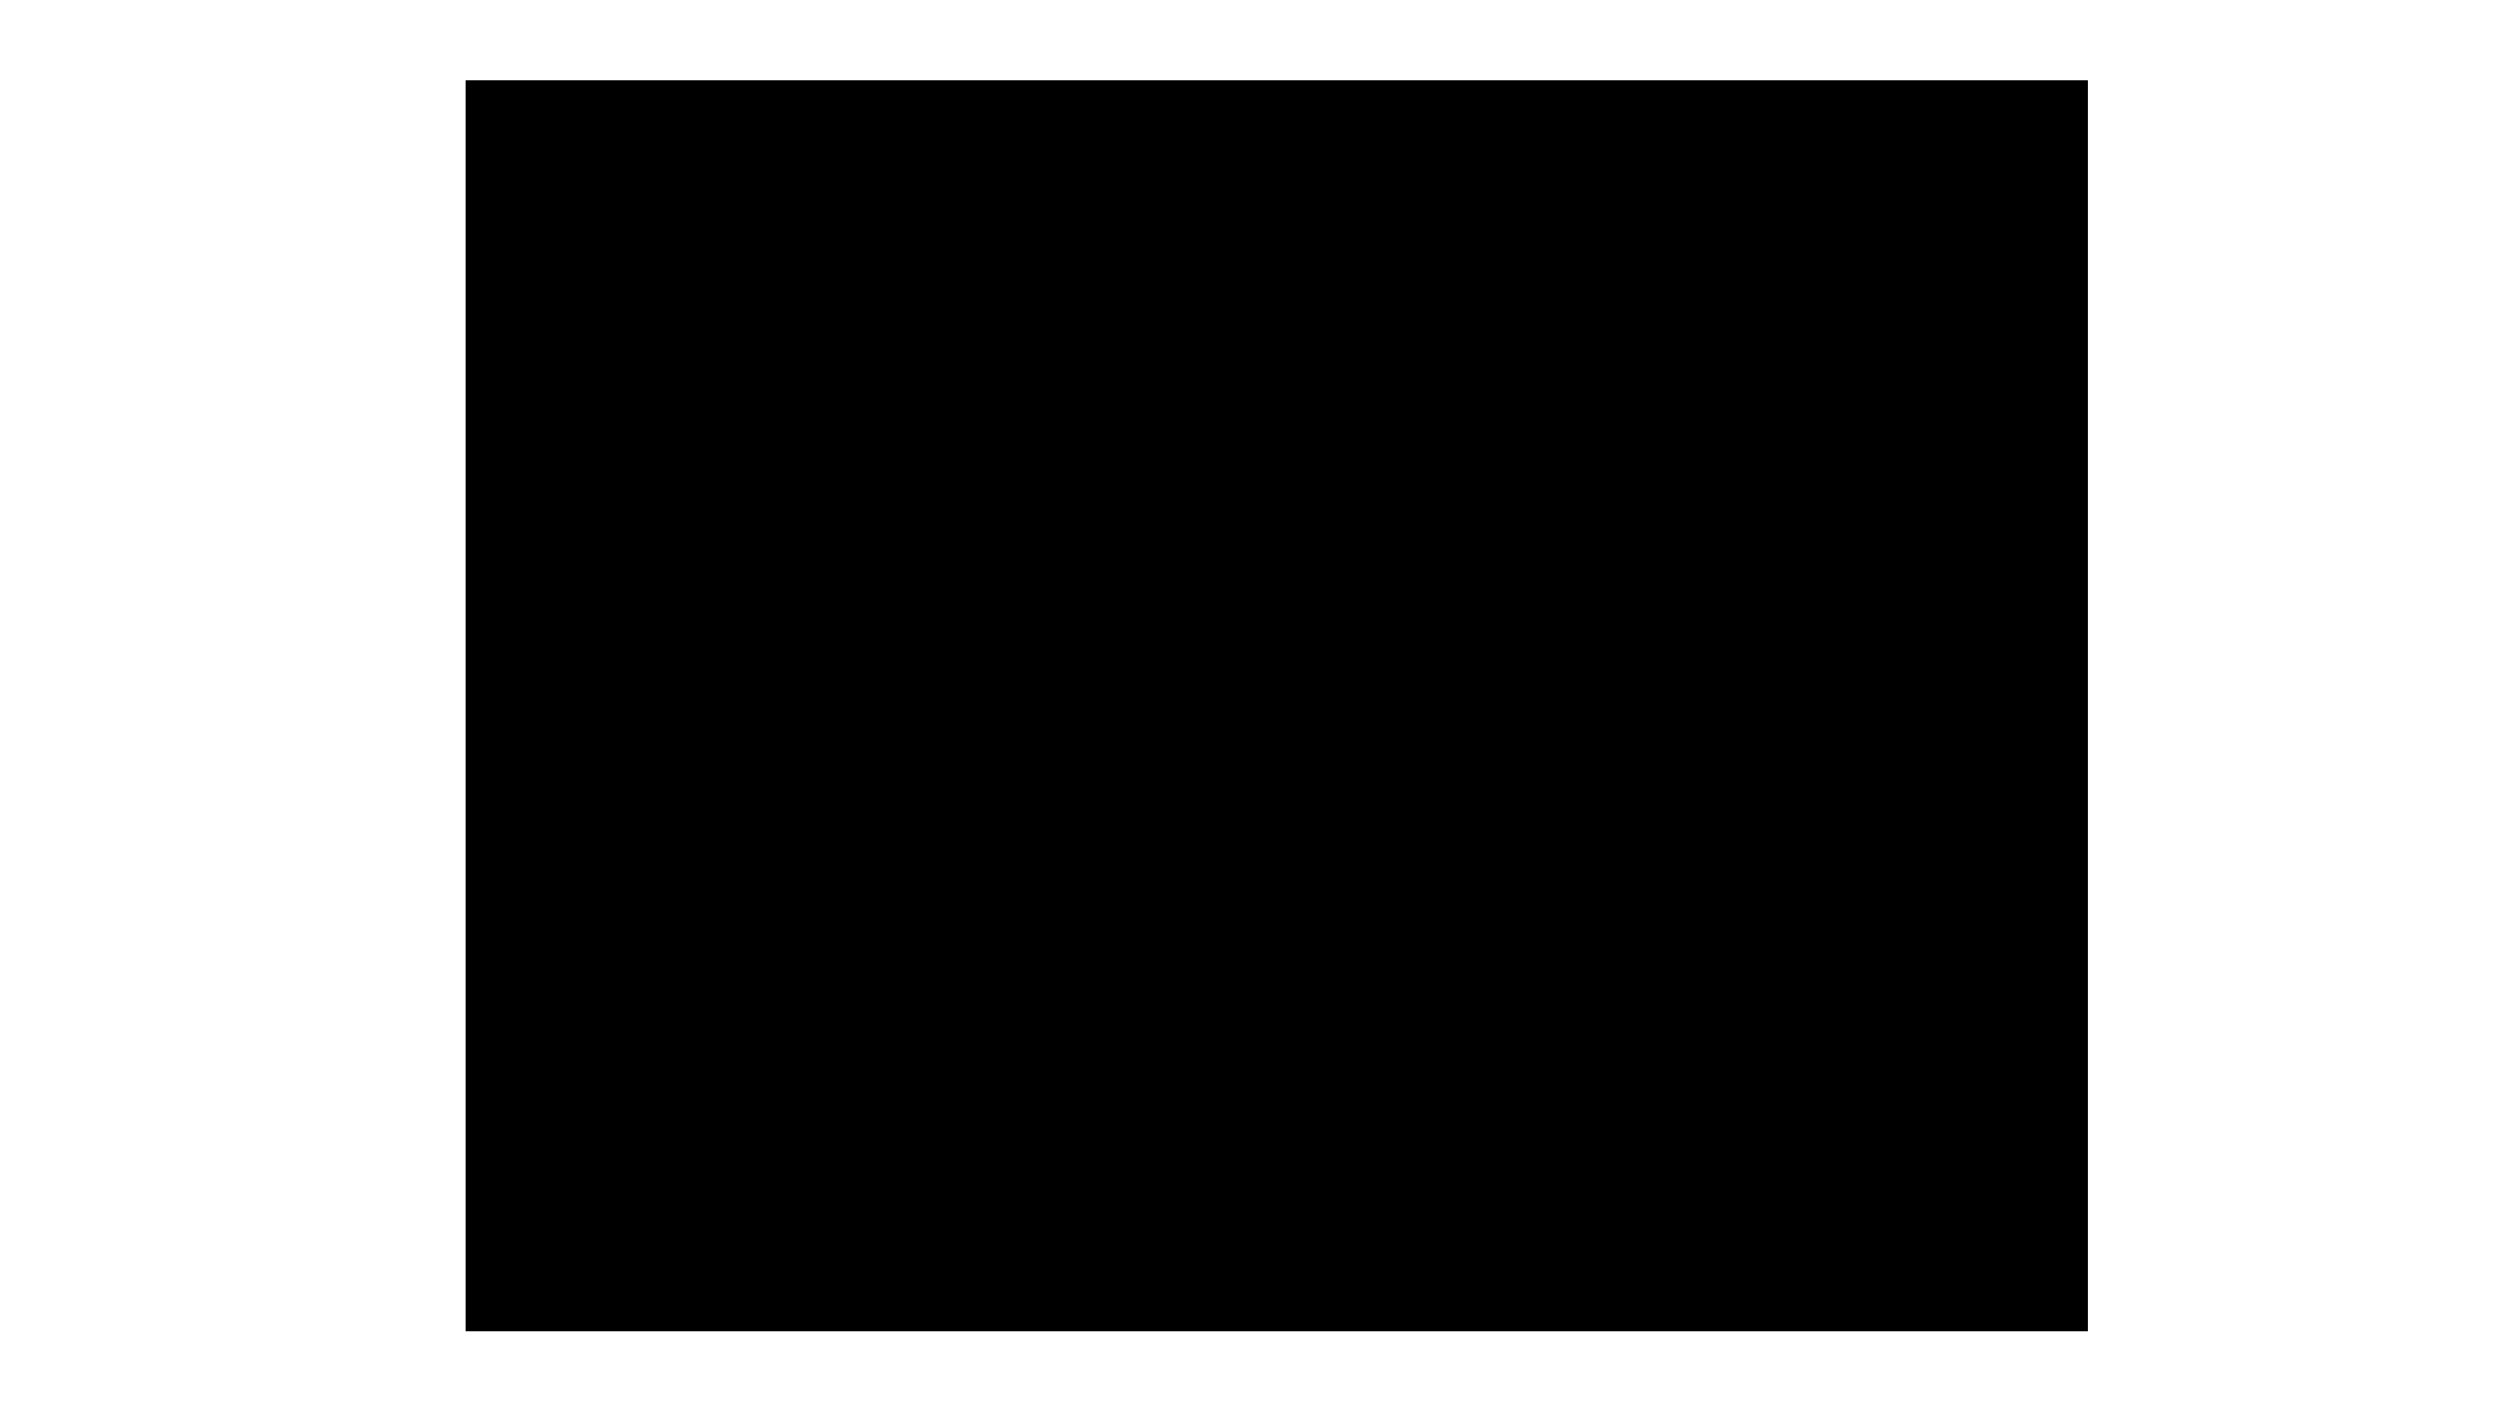 <?xml version="1.0" encoding="utf-8"?>
<!-- Generator: Adobe Illustrator 23.0.2, SVG Export Plug-In . SVG Version: 6.00 Build 0)  -->
<svg version="1.1" id="Layer_1" xmlns="http://www.w3.org/2000/svg" xmlns:xlink="http://www.w3.org/1999/xlink" x="0px" y="0px"
	 viewBox="0 0 1280 720" style="enable-background:new 0 0 1280 720;" xml:space="preserve">
<style type="text/css">
	.st0{clip-path:url(#SVGID_3_);}
	.st1{clip-path:url(#SVGID_4_);}
	.st2{clip-path:url(#SVGID_6_);fill:none;stroke:#000000;stroke-width:9.544;stroke-miterlimit:10;}
</style>
<g>
	<g>
		<defs>
			<polygon id="SVGID_1_" points="238.4,681.6 1069,681.6 1069,41.1 238.4,41.1 238.4,681.6 			"/>
		</defs>
		<defs>
			<polygon id="SVGID_2_" points="238.4,41.1 1069,41.1 1069,681.6 238.4,681.6 238.4,41.1 			"/>
		</defs>
		<clipPath id="SVGID_3_">
			<use xlink:href="#SVGID_1_"  style="overflow:visible;"/>
		</clipPath>
		<clipPath id="SVGID_4_" class="st0">
			<use xlink:href="#SVGID_2_"  style="overflow:visible;"/>
		</clipPath>
		<g class="st1">
			<defs>
				<polygon id="SVGID_5_" points="238.4,681.6 1069,681.6 1069,41.1 238.4,41.1 238.4,681.6 				"/>
			</defs>
			<clipPath id="SVGID_6_">
				<use xlink:href="#SVGID_5_"  style="overflow:visible;"/>
			</clipPath>
			<path class="st2" d="M834.6,284.8H367.1H244.8v112.9v143.5v112.9h122.2h467.6H957V541.3V397.8V284.8H834.6L834.6,284.8
				L834.6,284.8z M918.8,532.7c-49.8,0-90.1,40.1-90.1,89.5H373.2c0-49.5-40.3-89.5-90.1-89.5V406.3c49.8,0,90.1-40.1,90.1-89.5
				h455.6c0,49.5,40.3,89.5,90.1,89.5V532.7L918.8,532.7L918.8,532.7z M689.2,469.6c0,48.5-39.4,87.7-88.2,87.7
				s-88.2-39.2-88.2-87.7s39.4-87.7,88.2-87.7C649.6,381.8,689.2,421.2,689.2,469.6L689.2,469.6z M812,469.6
				c0,15-12.2,26.9-27.1,26.9c-15.1,0-27.1-12.1-27.1-26.9c0-15,12.2-26.9,27.1-26.9C799.8,442.5,812,454.6,812,469.6L812,469.6z
				 M444.1,469.6c0,15-12.2,26.9-27.1,26.9c-15.1,0-27.1-12.1-27.1-26.9c0-15,12.2-26.9,27.1-26.9
				C431.9,442.5,444.1,454.6,444.1,469.6L444.1,469.6z"/>
			<path class="st2" d="M957,529.2l21.2-141.7l17.9-111.4l-120.9-19.4l-461.5-73.9l-120.7-19.4l-17.9,111.4l-1.5,9.8 M357.6,284.8
				c30.1-10.6,51.6-36,57.1-69.5l435.9,69.5"/>
			<path class="st2" d="M956.5,530.2l46.6-135.6l38.1-106.4l-115.3-40.7L485.2,92L369.9,51.3L332,157.6l-3.4,9.4 M411.4,182.2
				c31.7-4.9,57.4-26.1,68.7-58.2l359.6,126.9"/>
		</g>
	</g>
</g>
</svg>
